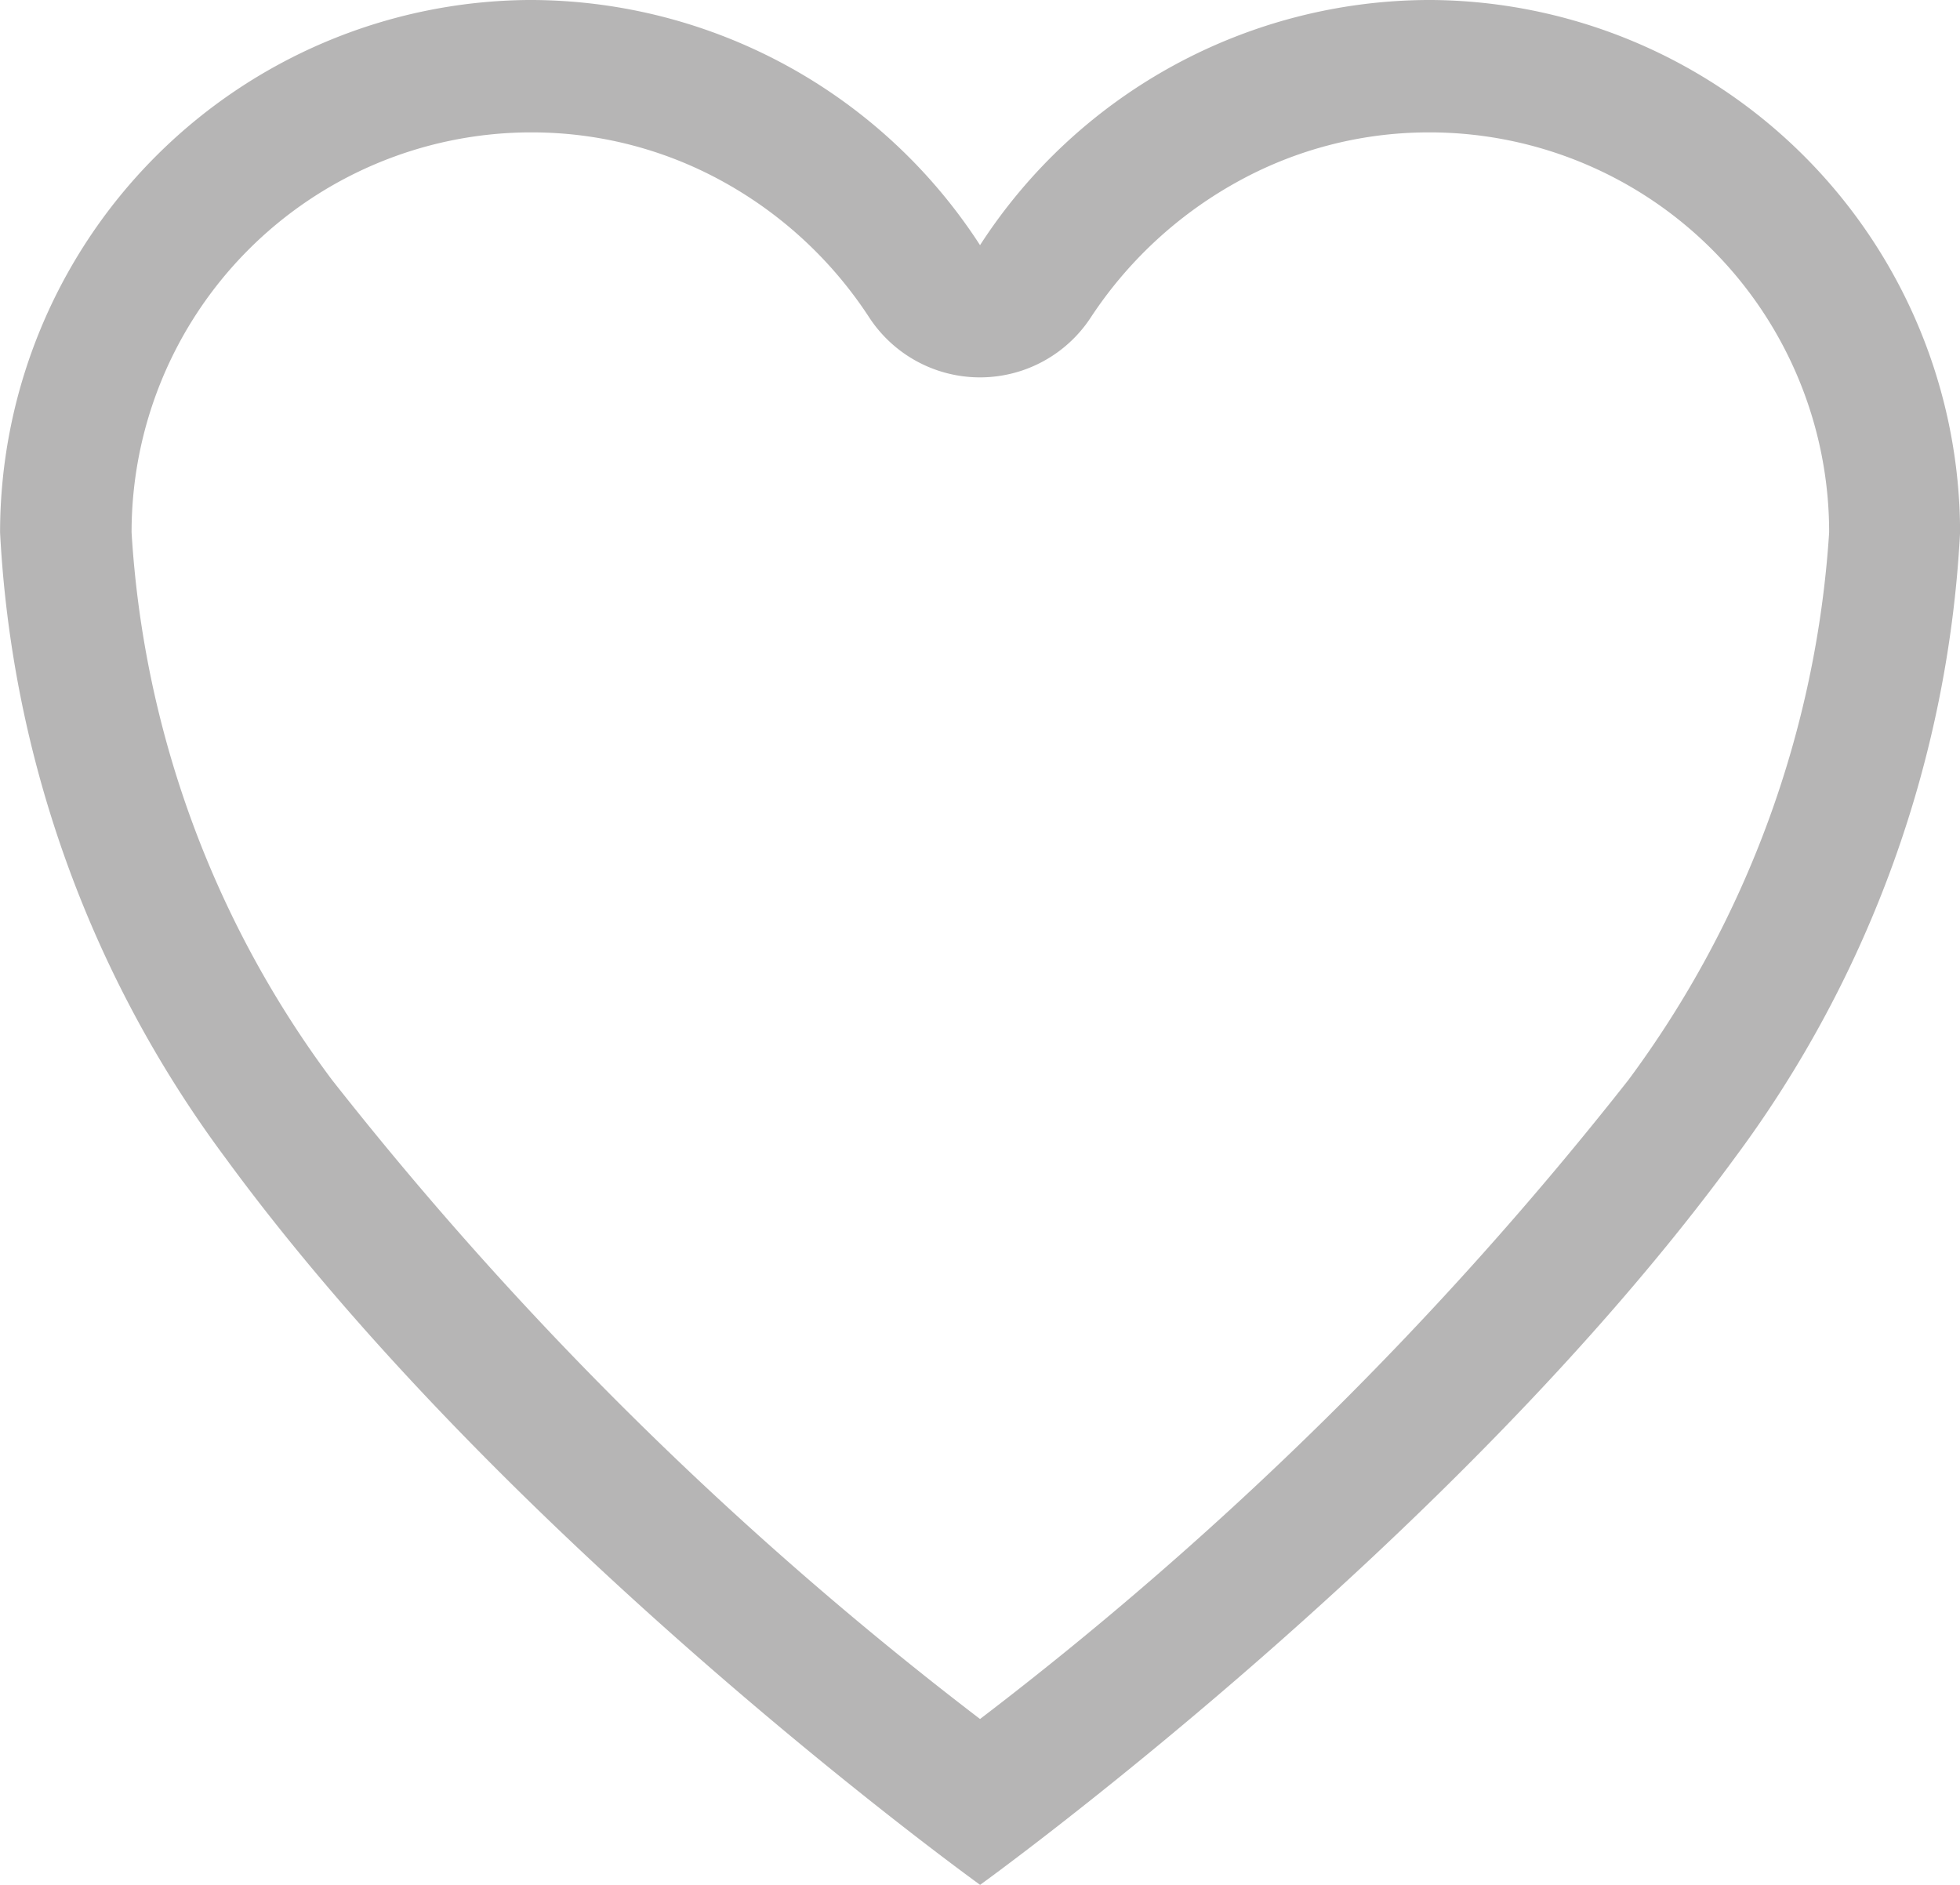 <svg xmlns="http://www.w3.org/2000/svg" width="27.185" height="26.14" viewBox="0 0 27.185 26.14">
  <defs>
    <style>
      .cls-1 {
        fill: #b6b5b5;
      }
    </style>
  </defs>
  <path id="Icon_ionic-ios-heart-empty" data-name="Icon ionic-ios-heart-empty" class="cls-1" d="M23.241,3.938h-.065a7.436,7.436,0,0,0-6.208,3.4,7.436,7.436,0,0,0-6.208-3.4h-.065a7.388,7.388,0,0,0-7.319,7.384A15.907,15.907,0,0,0,6.5,19.994c3.934,5.378,10.469,10.083,10.469,10.083S23.5,25.372,27.437,19.994a15.907,15.907,0,0,0,3.124-8.672A7.388,7.388,0,0,0,23.241,3.938ZM25.96,18.916a50.122,50.122,0,0,1-8.992,8.861,50.2,50.2,0,0,1-8.992-8.868A14.1,14.1,0,0,1,5.2,11.322a5.545,5.545,0,0,1,5.5-5.548h.059a5.479,5.479,0,0,1,2.686.706,5.71,5.71,0,0,1,1.987,1.862,1.836,1.836,0,0,0,3.071,0A5.767,5.767,0,0,1,20.5,6.48a5.479,5.479,0,0,1,2.686-.706h.059a5.545,5.545,0,0,1,5.5,5.548A14.276,14.276,0,0,1,25.96,18.916Z" transform="translate(-3.375 -3.938)"/>
</svg>
